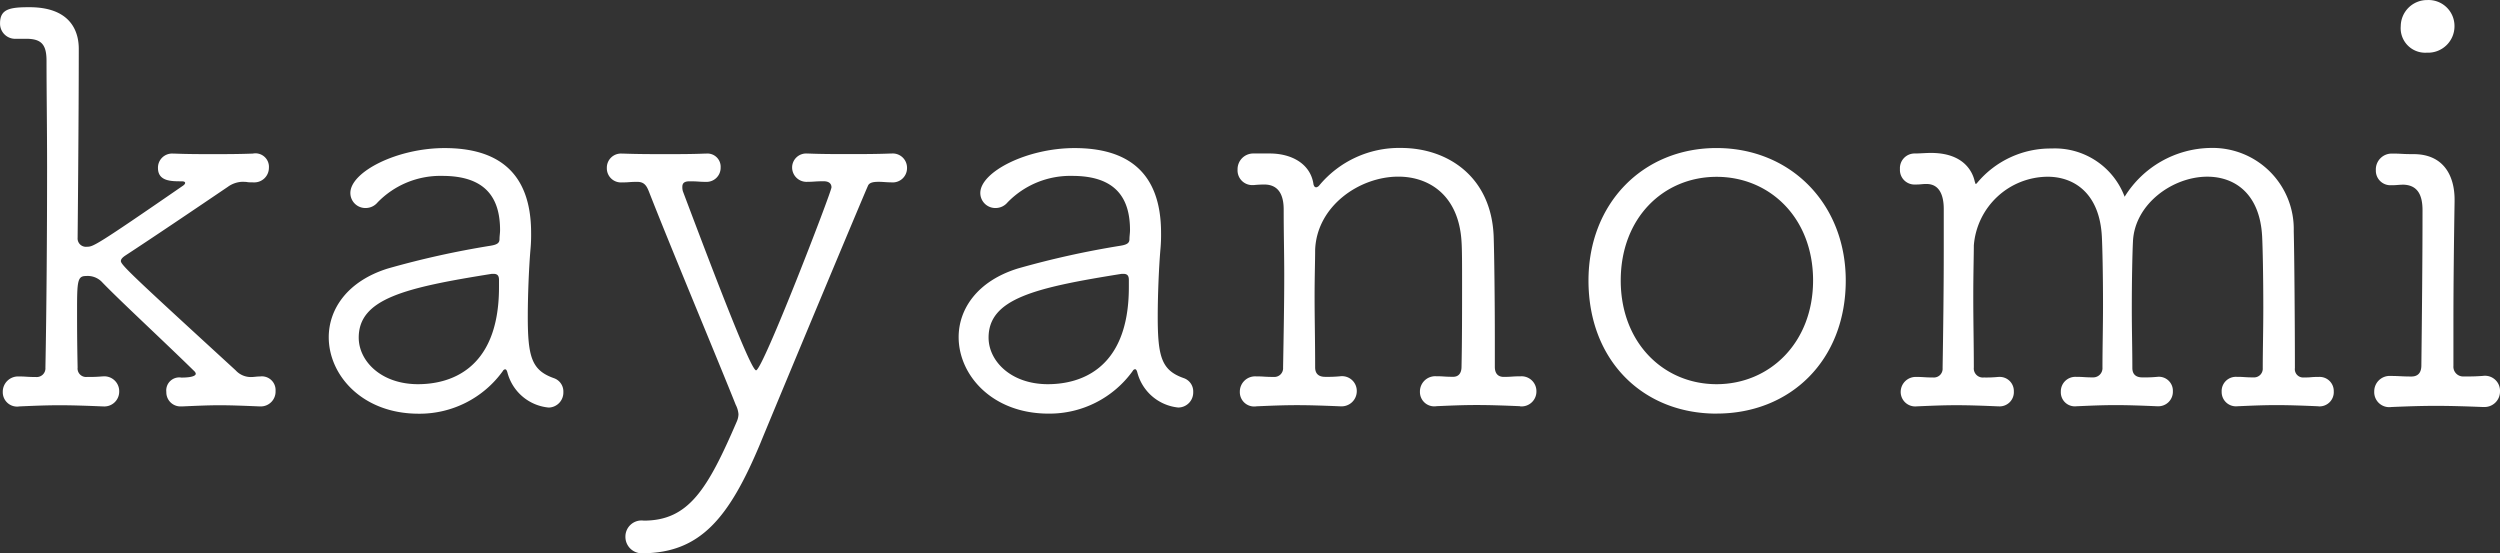 <svg xmlns="http://www.w3.org/2000/svg" width="216.432" height="47.904"><rect width="100%" height="100%" fill="#333333" stroke="none"/><path d="M22.512 35.184a1.282 1.282 0 0 0 1.344-1.344 1.187 1.187 0 0 0-1.344-1.248c-.288 0-.528.048-.72.048a1.776 1.776 0 0 1-1.392-.58c-8.688-7.968-9.936-9.12-9.936-9.456 0-.144.1-.288.384-.48 2.352-1.536 6.048-4.032 8.88-5.952a2.284 2.284 0 0 1 1.2-.432c.672 0 .288.048.96.048h.048a1.263 1.263 0 0 0 1.344-1.248 1.169 1.169 0 0 0-1.388-1.244c-1.248.048-2.4.048-3.456.048-1.1 0-2.16 0-3.36-.048h-.1a1.221 1.221 0 0 0-1.3 1.248c0 1.152 1.152 1.152 2.016 1.152.24 0 .336.048.336.144 0 .048-.048.144-.192.24-7.584 5.232-7.776 5.28-8.3 5.28a.72.72 0 0 1-.816-.768s.1-10.176.1-16.368c0-1.056-.336-3.6-4.272-3.6C.868.624.004.768.004 2.016a1.31 1.31 0 0 0 1.34 1.344h1.1c1.2.048 1.584.576 1.584 1.92 0 2.592.048 5.808.048 9.168 0 5.856-.048 12.336-.144 17.376a.756.756 0 0 1-.816.816c-.768 0-.864-.048-1.44-.048h-.044A1.323 1.323 0 0 0 .24 33.936a1.24 1.24 0 0 0 1.44 1.248c1.1-.048 2.256-.1 3.456-.1 1.248 0 2.5.048 3.744.1h.048a1.287 1.287 0 0 0 1.392-1.3 1.287 1.287 0 0 0-1.392-1.3H8.88a12.136 12.136 0 0 1-1.344.048.734.734 0 0 1-.816-.816c-.048-2.3-.048-3.84-.048-4.992 0-2.5.048-2.928.768-2.928a1.714 1.714 0 0 1 1.44.576c1.488 1.544 5.424 5.188 7.968 7.688a.364.364 0 0 1 .1.192c0 .048 0 .336-1.248.336a1.126 1.126 0 0 0-1.3 1.248 1.221 1.221 0 0 0 1.292 1.248h.1c1.1-.048 2.16-.1 3.216-.1s2.208.048 3.456.1Zm24.96.1a1.3 1.3 0 0 0 1.3-1.344 1.218 1.218 0 0 0-.816-1.2c-1.924-.68-2.264-1.828-2.264-5.332 0-1.824.1-4.32.24-5.9a13.032 13.032 0 0 0 .048-1.344c0-5.376-3.024-7.344-7.488-7.344-4.128 0-8.16 2.064-8.16 3.888a1.3 1.3 0 0 0 1.344 1.3 1.338 1.338 0 0 0 1.008-.48 7.56 7.56 0 0 1 5.616-2.3c3.888 0 4.992 2.064 4.992 4.7 0 .24-.048.528-.048.768 0 .336-.192.48-.768.576a77.229 77.229 0 0 0-8.88 1.968c-3.552 1.1-5.136 3.552-5.136 5.952 0 3.312 2.928 6.624 7.776 6.624a8.872 8.872 0 0 0 7.3-3.7.257.257 0 0 1 .192-.144c.1 0 .144.1.192.24a4.084 4.084 0 0 0 3.552 3.068Zm-11.28-2.024c-3.216 0-5.136-2.016-5.136-4.032 0-3.36 3.984-4.32 11.52-5.52h.144c.336 0 .48.144.48.528v.624c0 7.4-4.56 8.4-7.008 8.4Zm29.664 5.04c1.92-4.656 9.216-22.128 9.312-22.272.144-.24.48-.288.912-.288.336 0 .72.048 1.1.048a1.235 1.235 0 0 0 1.344-1.248 1.235 1.235 0 0 0-1.344-1.248h-.1c-1.248.048-2.448.048-3.648.048-1.152 0-2.3 0-3.456-.048h-.1a1.212 1.212 0 0 0-1.3 1.2 1.248 1.248 0 0 0 1.344 1.248c.576 0 .624-.048 1.392-.048.432 0 .672.192.672.528 0 .384-5.952 15.84-6.528 15.84-.432 0-3.264-7.344-6.336-15.5a1.193 1.193 0 0 1-.048-.384c0-.336.192-.48.624-.48.768 0 .816.048 1.392.048a1.221 1.221 0 0 0 1.3-1.248 1.145 1.145 0 0 0-1.248-1.2h-.1c-1.152.048-2.256.048-3.456.048-1.152 0-2.352 0-3.648-.048h-.1a1.221 1.221 0 0 0-1.3 1.248 1.221 1.221 0 0 0 1.3 1.248c.672 0 .624-.048 1.344-.048.624 0 .816.384 1.008.864 1.796 4.608 6.212 15.168 7.504 18.432a2.163 2.163 0 0 1 .24.816 1.657 1.657 0 0 1-.14.624c-2.544 5.9-4.176 8.592-8.064 8.592a1.393 1.393 0 0 0-1.584 1.388 1.424 1.424 0 0 0 1.488 1.44c4.992-.04 7.488-3.02 10.224-9.596ZM102 35.28a1.3 1.3 0 0 0 1.3-1.344 1.218 1.218 0 0 0-.816-1.2c-1.92-.672-2.256-1.824-2.256-5.328 0-1.824.1-4.32.24-5.9a13.031 13.031 0 0 0 .048-1.344c0-5.376-3.024-7.344-7.488-7.344-4.128 0-8.16 2.064-8.16 3.888a1.3 1.3 0 0 0 1.344 1.3 1.338 1.338 0 0 0 1.008-.48 7.56 7.56 0 0 1 5.616-2.3c3.888 0 4.992 2.064 4.992 4.7 0 .24-.048.528-.048.768 0 .336-.192.48-.768.576a77.229 77.229 0 0 0-8.88 1.968c-3.556 1.096-5.14 3.544-5.14 5.944 0 3.312 2.928 6.624 7.776 6.624a8.872 8.872 0 0 0 7.3-3.7.257.257 0 0 1 .192-.144c.1 0 .144.1.192.24A4.084 4.084 0 0 0 102 35.28Zm-11.28-2.02c-3.216 0-5.136-2.016-5.136-4.032 0-3.36 3.984-4.32 11.52-5.52h.144c.336 0 .48.144.48.528v.624c0 7.4-4.56 8.4-7.008 8.4Zm40.9 1.92a1.287 1.287 0 0 0 1.392-1.3 1.287 1.287 0 0 0-1.392-1.3h-.048c-.672 0-.672.048-1.392.048-.528 0-.768-.336-.768-.864v-2.3c0-3.456-.048-7.392-.1-8.976-.192-5.232-4.032-7.68-8.016-7.68a8.994 8.994 0 0 0-7.1 3.264.439.439 0 0 1-.24.144c-.144 0-.192-.1-.24-.24-.24-1.776-1.872-2.688-3.792-2.688h-1.392a1.36 1.36 0 0 0-1.392 1.392 1.27 1.27 0 0 0 1.3 1.344h.1a8.571 8.571 0 0 1 1.008-.048c1.152.048 1.584.912 1.584 2.16 0 2.064.048 3.888.048 5.664 0 2.5-.048 4.992-.1 8.016a.756.756 0 0 1-.816.816c-.768 0-.912-.048-1.488-.048h-.048a1.323 1.323 0 0 0-1.392 1.344 1.24 1.24 0 0 0 1.44 1.248c1.1-.048 2.3-.1 3.5-.1s2.5.048 3.744.1h.048a1.313 1.313 0 0 0 1.392-1.3 1.277 1.277 0 0 0-1.44-1.3 11.272 11.272 0 0 1-1.3.048c-.576 0-.864-.288-.864-.816 0-2.256-.048-4.32-.048-6.1 0-1.728.048-3.168.048-4.08.144-3.792 3.84-6.336 7.2-6.336 2.688 0 5.232 1.632 5.472 5.616.048.672.048 2.016.048 3.648 0 2.256 0 4.992-.048 7.2 0 .528-.24.864-.72.864-.768 0-.864-.048-1.44-.048h-.048a1.323 1.323 0 0 0-1.392 1.344 1.24 1.24 0 0 0 1.44 1.248c1.1-.048 2.256-.1 3.456-.1 1.248 0 2.5.048 3.744.1Zm16.992.624c6.38.004 11.18-4.604 11.18-11.516 0-6.672-4.8-11.472-11.184-11.472s-11.088 4.8-11.088 11.472c0 6.912 4.704 11.52 11.088 11.52Zm0-2.544c-4.608 0-8.3-3.6-8.3-8.976 0-5.424 3.7-8.976 8.3-8.976s8.352 3.552 8.352 8.976c-.004 5.376-3.748 8.976-8.356 8.976Zm52.128 1.92a1.232 1.232 0 0 0 1.3-1.3 1.221 1.221 0 0 0-1.3-1.248h-.048c-.672 0-.528.048-1.248.048a.72.72 0 0 1-.768-.816c0-3.744-.048-9.84-.1-11.856a7.027 7.027 0 0 0-7.2-7.2 8.9 8.9 0 0 0-7.44 4.224 6.451 6.451 0 0 0-6.336-4.176 8.263 8.263 0 0 0-6.432 2.976l-.1.1c-.048 0-.048-.048-.1-.192s-.384-2.5-3.792-2.5c-.48 0-.96.048-1.392.048a1.27 1.27 0 0 0-1.3 1.344 1.26 1.26 0 0 0 1.248 1.344c.624 0 .624-.048 1.056-.048 1.1 0 1.488.96 1.488 2.16v3.6c0 3.36-.048 6.96-.1 10.176a.756.756 0 0 1-.816.816c-.72 0-.864-.048-1.44-.048h-.028a1.3 1.3 0 0 0-1.344 1.3 1.258 1.258 0 0 0 1.392 1.248c1.1-.048 2.256-.1 3.408-.1 1.2 0 2.448.048 3.648.1h.048a1.232 1.232 0 0 0 1.3-1.3 1.221 1.221 0 0 0-1.3-1.248h-.052a10.44 10.44 0 0 1-1.248.048.784.784 0 0 1-.864-.864c0-1.872-.048-4.08-.048-6.1 0-1.968.048-3.7.048-4.464a6.452 6.452 0 0 1 6.384-5.952c2.352 0 4.512 1.488 4.7 5.184.048.912.1 3.312.1 5.9 0 1.872-.048 3.792-.048 5.424a.8.8 0 0 1-.816.864c-.72 0-.864-.048-1.44-.048h-.048a1.258 1.258 0 0 0-1.3 1.3 1.212 1.212 0 0 0 1.344 1.248c1.1-.048 2.208-.1 3.408-.1 1.152 0 2.4.048 3.6.1h.048a1.258 1.258 0 0 0 1.3-1.3 1.212 1.212 0 0 0-1.344-1.248 11.272 11.272 0 0 1-1.3.048c-.576 0-.864-.288-.864-.816 0-1.536-.048-3.36-.048-5.136 0-2.448.048-4.752.1-5.808.144-3.264 3.456-5.616 6.432-5.616 2.4 0 4.56 1.488 4.752 5.184.048.912.1 3.5.1 6.144 0 1.92-.048 3.84-.048 5.232a.756.756 0 0 1-.816.816c-.72 0-.816-.048-1.392-.048h-.048a1.232 1.232 0 0 0-1.3 1.3 1.235 1.235 0 0 0 1.344 1.248c1.1-.048 2.208-.1 3.408-.1 1.152 0 2.4.048 3.6.1Zm11.752-32.92A2.246 2.246 0 0 0 210.14.004a2.28 2.28 0 0 0-2.3 2.256 2.122 2.122 0 0 0 2.256 2.3 2.289 2.289 0 0 0 2.396-2.3Zm2.5 32.972a1.337 1.337 0 0 0 1.44-1.344 1.3 1.3 0 0 0-1.488-1.344c-.72.048-.912.048-1.68.048a.843.843 0 0 1-.864-.912v-3.744c0-3.5.048-7.152.1-10.512v-.144c0-2.016-.912-3.936-3.552-3.936-1.1 0-.96-.048-1.872-.048a1.372 1.372 0 0 0-1.392 1.44 1.258 1.258 0 0 0 1.3 1.3h.1c.384 0 .624-.048 1.008-.048 1.152.048 1.632.816 1.632 2.208 0 4.176-.048 8.88-.1 13.44 0 .624-.288.96-.864.96-.816 0-1.1-.048-1.728-.048h-.048a1.337 1.337 0 0 0-1.44 1.344 1.3 1.3 0 0 0 1.488 1.344c1.152-.048 2.5-.1 3.84-.1s2.784.048 4.08.1Z" fill="#fff"/></svg>
